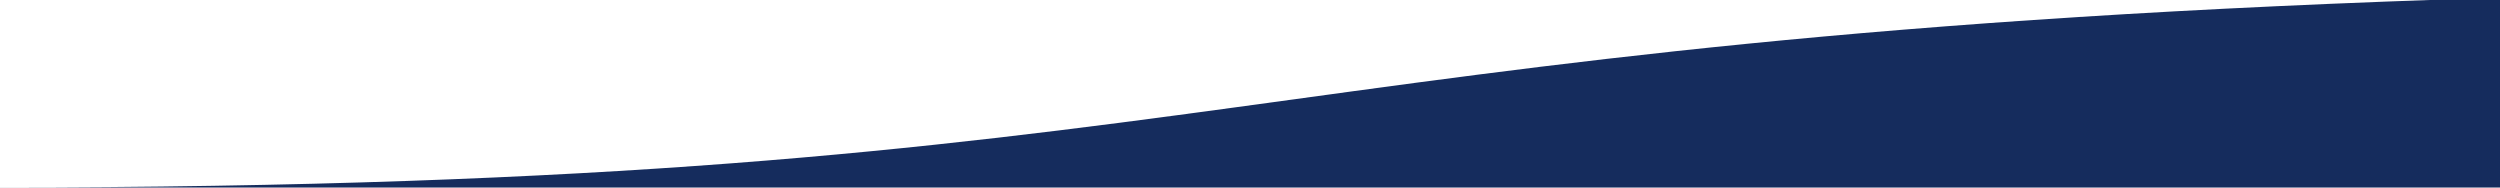 <?xml version="1.0" encoding="utf-8"?>
<!-- Generator: Adobe Illustrator 25.1.0, SVG Export Plug-In . SVG Version: 6.00 Build 0)  -->
<svg version="1.1" id="Layer_1" xmlns="http://www.w3.org/2000/svg" xmlns:xlink="http://www.w3.org/1999/xlink" x="0px" y="0px"
	 viewBox="0 0 1800 135" style="enable-background:new 0 0 1800 135;" xml:space="preserve">
<style type="text/css">
	.st0{clip-path:url(#SVGID_2_);}
	.st1{fill:#152C5D;}
</style>
<g>
	<defs>
		<rect id="SVGID_1_" width="1800" height="135"/>
	</defs>
	<clipPath id="SVGID_2_">
		<use xlink:href="#SVGID_1_"  style="overflow:visible;"/>
	</clipPath>
	<g class="st0">
		<path class="st1" d="M-3.4,135C889.9,135,884.8,26.4,1800.6-1.7V135H-3.4z"/>
	</g>
</g>
</svg>
